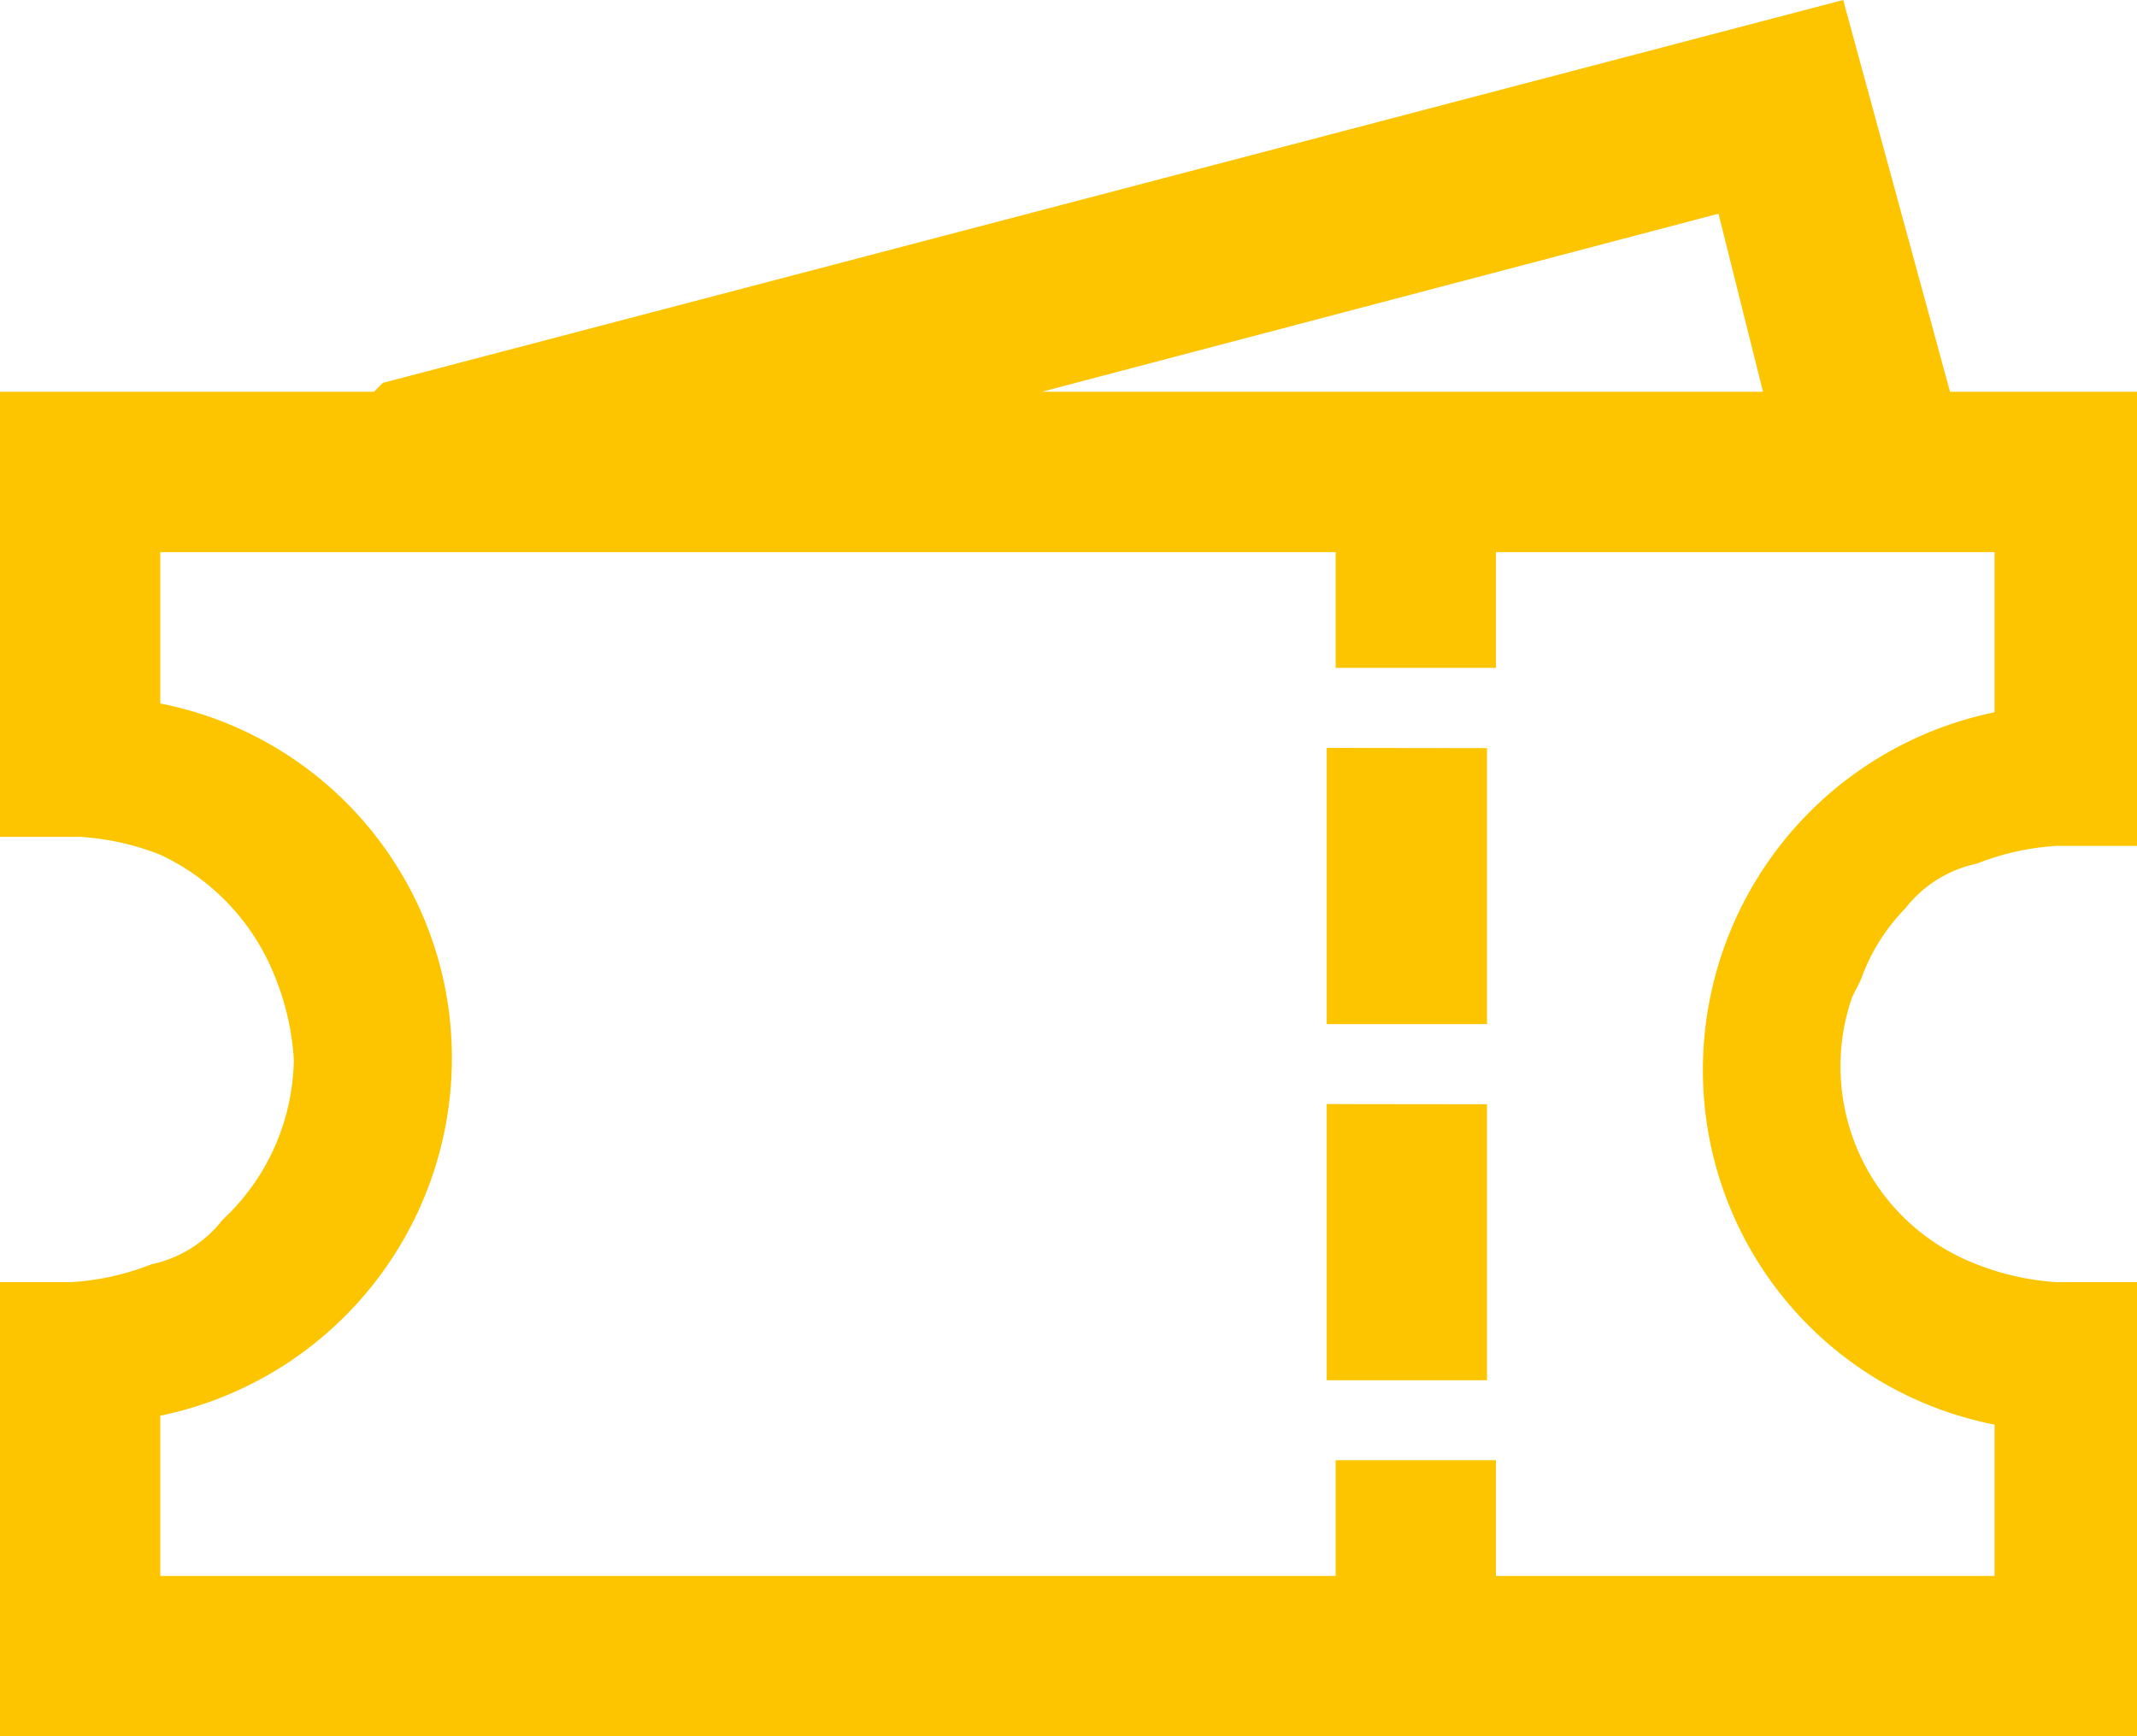 <svg xmlns="http://www.w3.org/2000/svg" width="61.538" height="50"><path d="M53.077 0l3.077 11.282h5.385v13.077h-2.308a7.487 7.487 0 00-2.308.513 3.523 3.523 0 00-2.051 1.282 5.583 5.583 0 00-1.282 2.051l-.256.513a6.1 6.1 0 003.59 7.692 7.487 7.487 0 002.308.513h2.308V50H0V36.923h2.051a7.487 7.487 0 002.308-.513 3.523 3.523 0 002.051-1.282 6.421 6.421 0 002.051-4.615 7.487 7.487 0 00-.513-2.308 6.51 6.51 0 00-3.333-3.59 7.487 7.487 0 00-2.307-.515H0V11.282h10.769l.256-.256zM38.205 15.9H4.615v4.359a10.4 10.4 0 018.205 8.205 10.516 10.516 0 01-8.205 12.305v4.615h33.847v-3.333h4.615v3.333h14.359v-4.358a10.4 10.4 0 01-8.205-8.205 10.516 10.516 0 018.205-12.308V15.9H43.077v3.333h-4.615V15.9zm4.615 15.9v7.949h-4.615v-7.954zm0-10.256v7.949h-4.615v-7.955zm6.667-15.39L30 11.282h20.769z" fill="#fdc400" fill-rule="evenodd"/></svg>